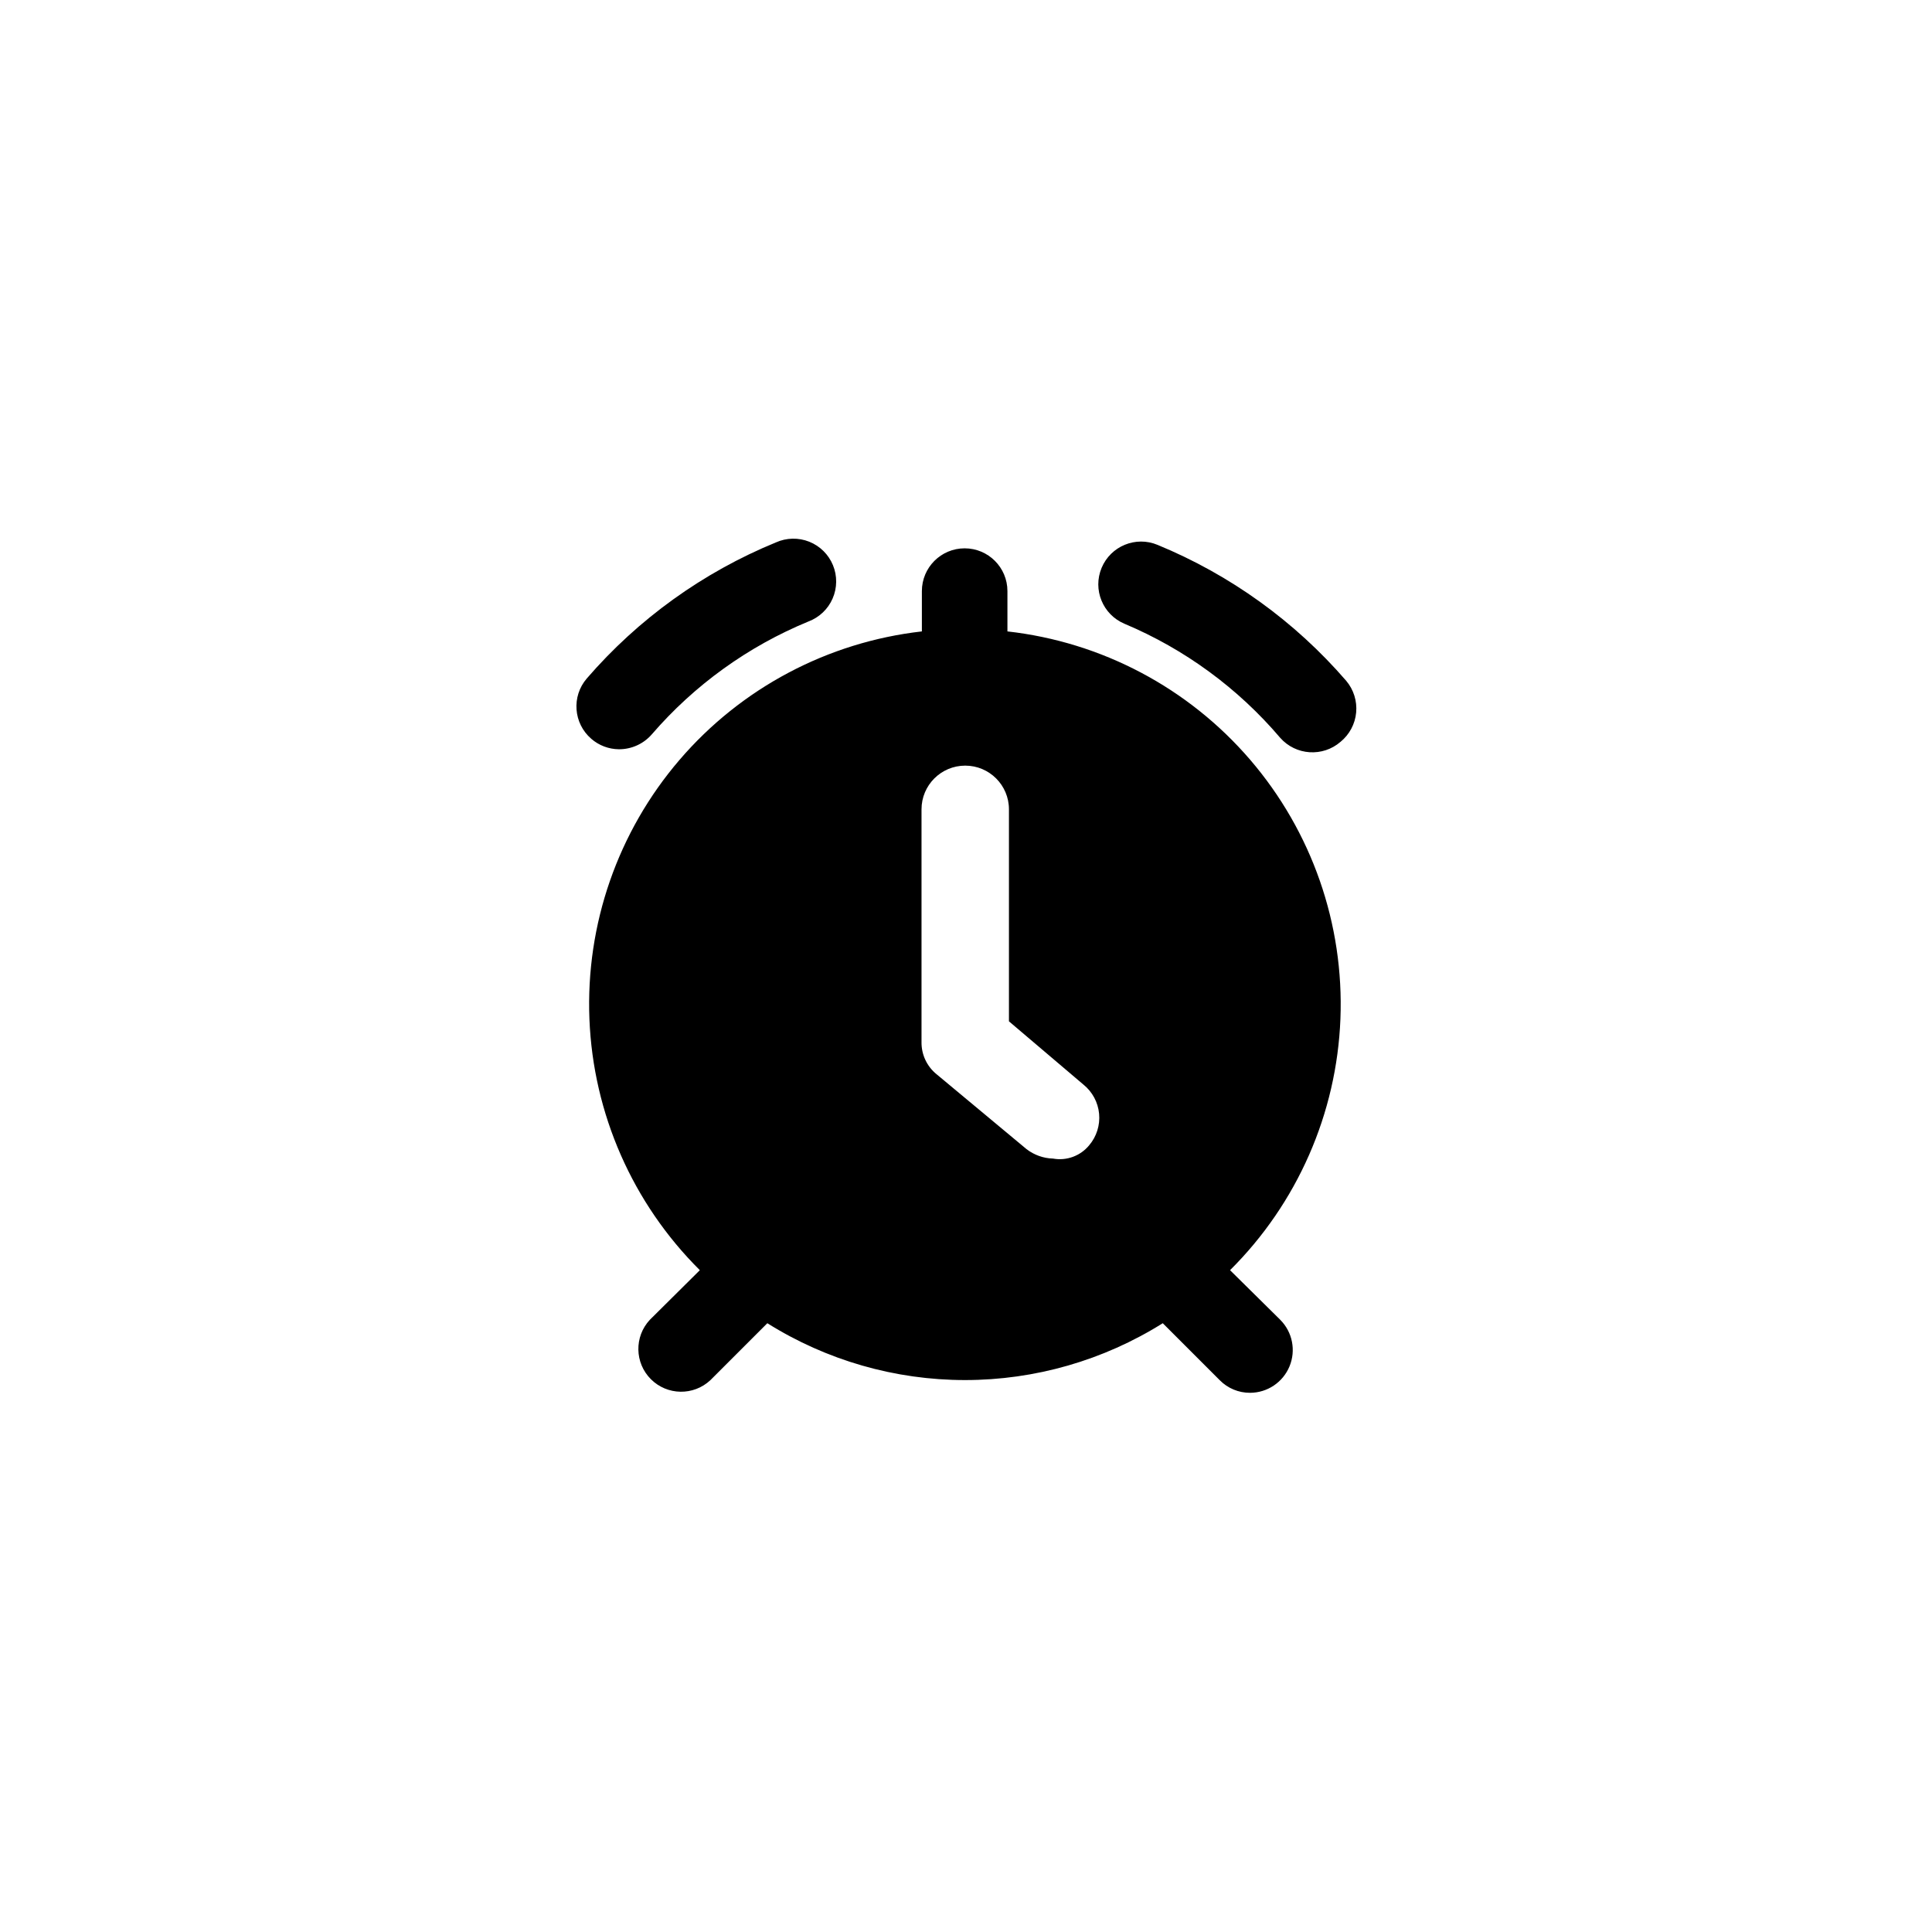 <?xml version="1.0" encoding="UTF-8"?>
<!-- Uploaded to: ICON Repo, www.svgrepo.com, Generator: ICON Repo Mixer Tools -->
<svg fill="#000000" width="800px" height="800px" version="1.1" viewBox="144 144 512 512" xmlns="http://www.w3.org/2000/svg">
 <path d="m300.7 339.79c-4.738-4.078-5.281-11.223-1.211-15.969 13.645-15.797 30.82-28.152 50.129-36.074 2.801-1.258 5.988-1.324 8.84-0.188 2.852 1.137 5.117 3.383 6.285 6.219 1.168 2.84 1.133 6.031-0.094 8.844-1.227 2.812-3.543 5.008-6.414 6.082-15.992 6.586-30.215 16.836-41.516 29.926-2.195 2.516-5.379 3.949-8.715 3.93-2.688-0.027-5.277-1.008-7.305-2.769zm198.55 0.805c-4.715 4.082-11.836 3.609-15.973-1.055-11.195-13.172-25.328-23.523-41.262-30.23-5.773-2.422-8.492-9.062-6.07-14.836 2.422-5.773 9.062-8.492 14.836-6.07 19.25 7.93 36.367 20.266 49.98 36.02 1.969 2.336 2.918 5.363 2.633 8.406-0.281 3.039-1.777 5.84-4.144 7.766zm-15.973 153.16v0.004c3.238 3.242 4.207 8.113 2.453 12.348-1.754 4.234-5.883 6.996-10.461 7-3.012 0.012-5.898-1.188-8.012-3.328l-15.113-15.113c-15.703 9.844-33.863 15.066-52.398 15.066s-36.691-5.223-52.395-15.066l-15.113 15.113h-0.004c-4.465 4.164-11.426 4.039-15.742-0.277-4.316-4.316-4.438-11.277-0.277-15.742l13.25-13.148c-17.809-17.695-28.262-41.473-29.262-66.555-1-25.086 7.527-49.617 23.871-68.672 16.344-19.055 39.293-31.223 64.234-34.055v-10.68c0-6.262 5.078-11.336 11.336-11.336 6.262 0 11.336 5.074 11.336 11.336v10.68c24.961 2.801 47.938 14.945 64.309 33.992 16.371 19.051 24.922 43.59 23.938 68.688-0.984 25.098-11.434 48.895-29.25 66.602zm-52.145-62.316-19.75-16.777v-56.176c0-6.398-5.188-11.586-11.586-11.586s-11.586 5.188-11.586 11.586v61.668c-0.051 3.32 1.438 6.481 4.027 8.562l23.781 19.801c2.023 1.566 4.496 2.449 7.055 2.519 3.594 0.645 7.254-0.703 9.57-3.527 1.965-2.316 2.914-5.328 2.629-8.355-0.285-3.023-1.777-5.805-4.141-7.715z"/>
</svg>
